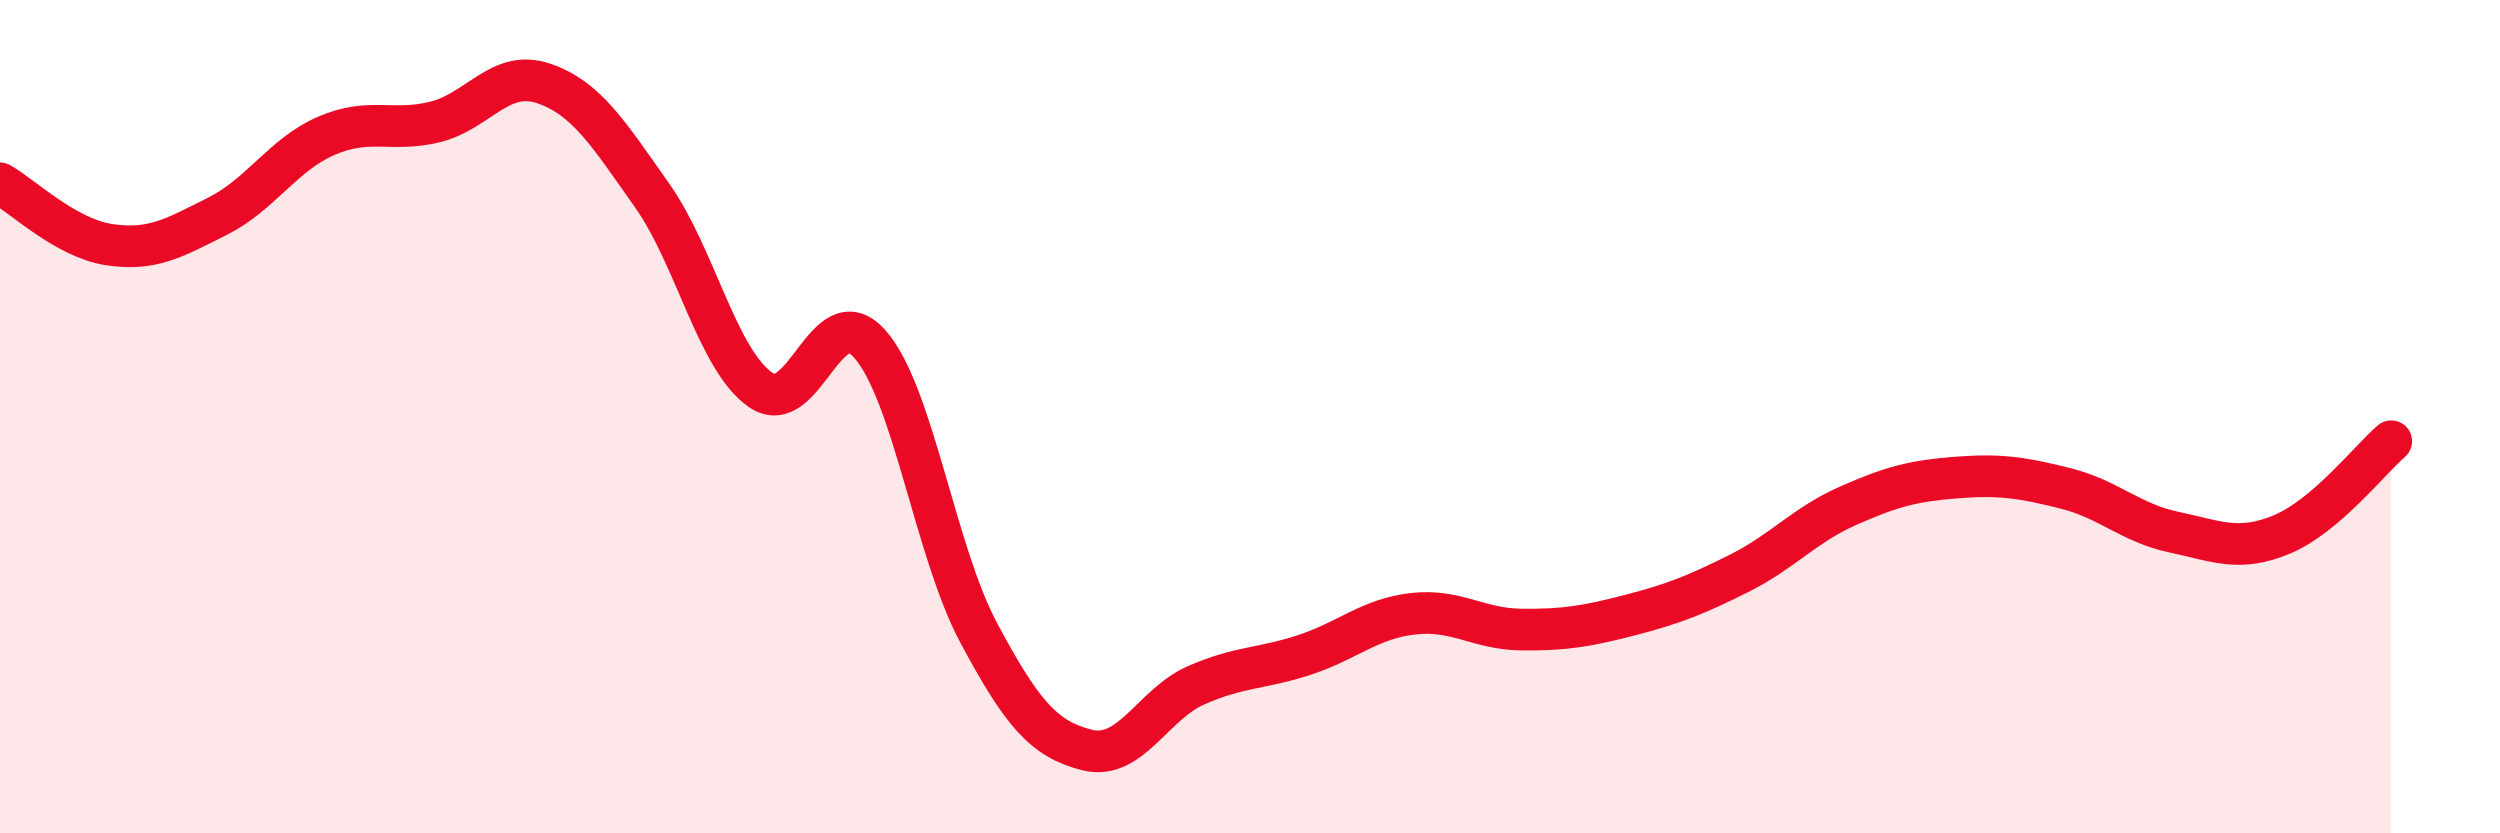 
    <svg width="60" height="20" viewBox="0 0 60 20" xmlns="http://www.w3.org/2000/svg">
      <path
        d="M 0,4.4 C 0.52,4.69 1.57,5.71 2.61,5.87 C 3.65,6.03 4.18,5.71 5.22,5.19 C 6.26,4.67 6.79,3.71 7.83,3.26 C 8.87,2.81 9.39,3.18 10.43,2.93 C 11.47,2.68 12,1.65 13.04,2 C 14.08,2.35 14.61,3.22 15.65,4.69 C 16.69,6.16 17.22,8.65 18.26,9.36 C 19.3,10.07 19.83,7.09 20.87,8.25 C 21.91,9.41 22.44,13.22 23.48,15.17 C 24.52,17.12 25.05,17.74 26.09,18 C 27.13,18.26 27.66,16.91 28.7,16.45 C 29.74,15.99 30.26,16.06 31.3,15.72 C 32.34,15.38 32.87,14.85 33.91,14.73 C 34.95,14.61 35.48,15.1 36.52,15.11 C 37.56,15.12 38.09,15.03 39.13,14.76 C 40.17,14.49 40.7,14.28 41.74,13.76 C 42.78,13.24 43.31,12.6 44.35,12.14 C 45.39,11.68 45.92,11.54 46.96,11.46 C 48,11.38 48.53,11.46 49.57,11.72 C 50.61,11.98 51.13,12.55 52.17,12.77 C 53.21,12.99 53.74,13.26 54.78,12.82 C 55.82,12.38 56.87,11.04 57.39,10.59L57.39 20L0 20Z"
        fill="#EB0A25"
        opacity="0.1"
        stroke-linecap="round"
        stroke-linejoin="round"
      />
      <path
        d="M 0,4.4 C 0.52,4.69 1.57,5.71 2.61,5.87 C 3.65,6.03 4.18,5.71 5.22,5.19 C 6.26,4.67 6.79,3.71 7.83,3.26 C 8.87,2.81 9.39,3.18 10.43,2.93 C 11.47,2.68 12,1.65 13.04,2 C 14.08,2.35 14.61,3.22 15.65,4.69 C 16.69,6.16 17.22,8.65 18.26,9.36 C 19.3,10.07 19.83,7.09 20.87,8.25 C 21.91,9.41 22.44,13.22 23.48,15.17 C 24.52,17.12 25.05,17.74 26.09,18 C 27.13,18.26 27.66,16.91 28.7,16.45 C 29.74,15.99 30.26,16.06 31.3,15.72 C 32.34,15.38 32.87,14.85 33.91,14.73 C 34.95,14.61 35.48,15.1 36.52,15.11 C 37.56,15.12 38.09,15.03 39.13,14.76 C 40.17,14.49 40.7,14.28 41.74,13.76 C 42.78,13.24 43.31,12.6 44.35,12.14 C 45.39,11.68 45.92,11.54 46.96,11.46 C 48,11.38 48.53,11.46 49.57,11.72 C 50.61,11.98 51.13,12.55 52.17,12.77 C 53.21,12.99 53.74,13.26 54.78,12.82 C 55.82,12.38 56.87,11.04 57.39,10.59"
        stroke="#EB0A25"
        stroke-width="1"
        fill="none"
        stroke-linecap="round"
        stroke-linejoin="round"
      />
    </svg>
  